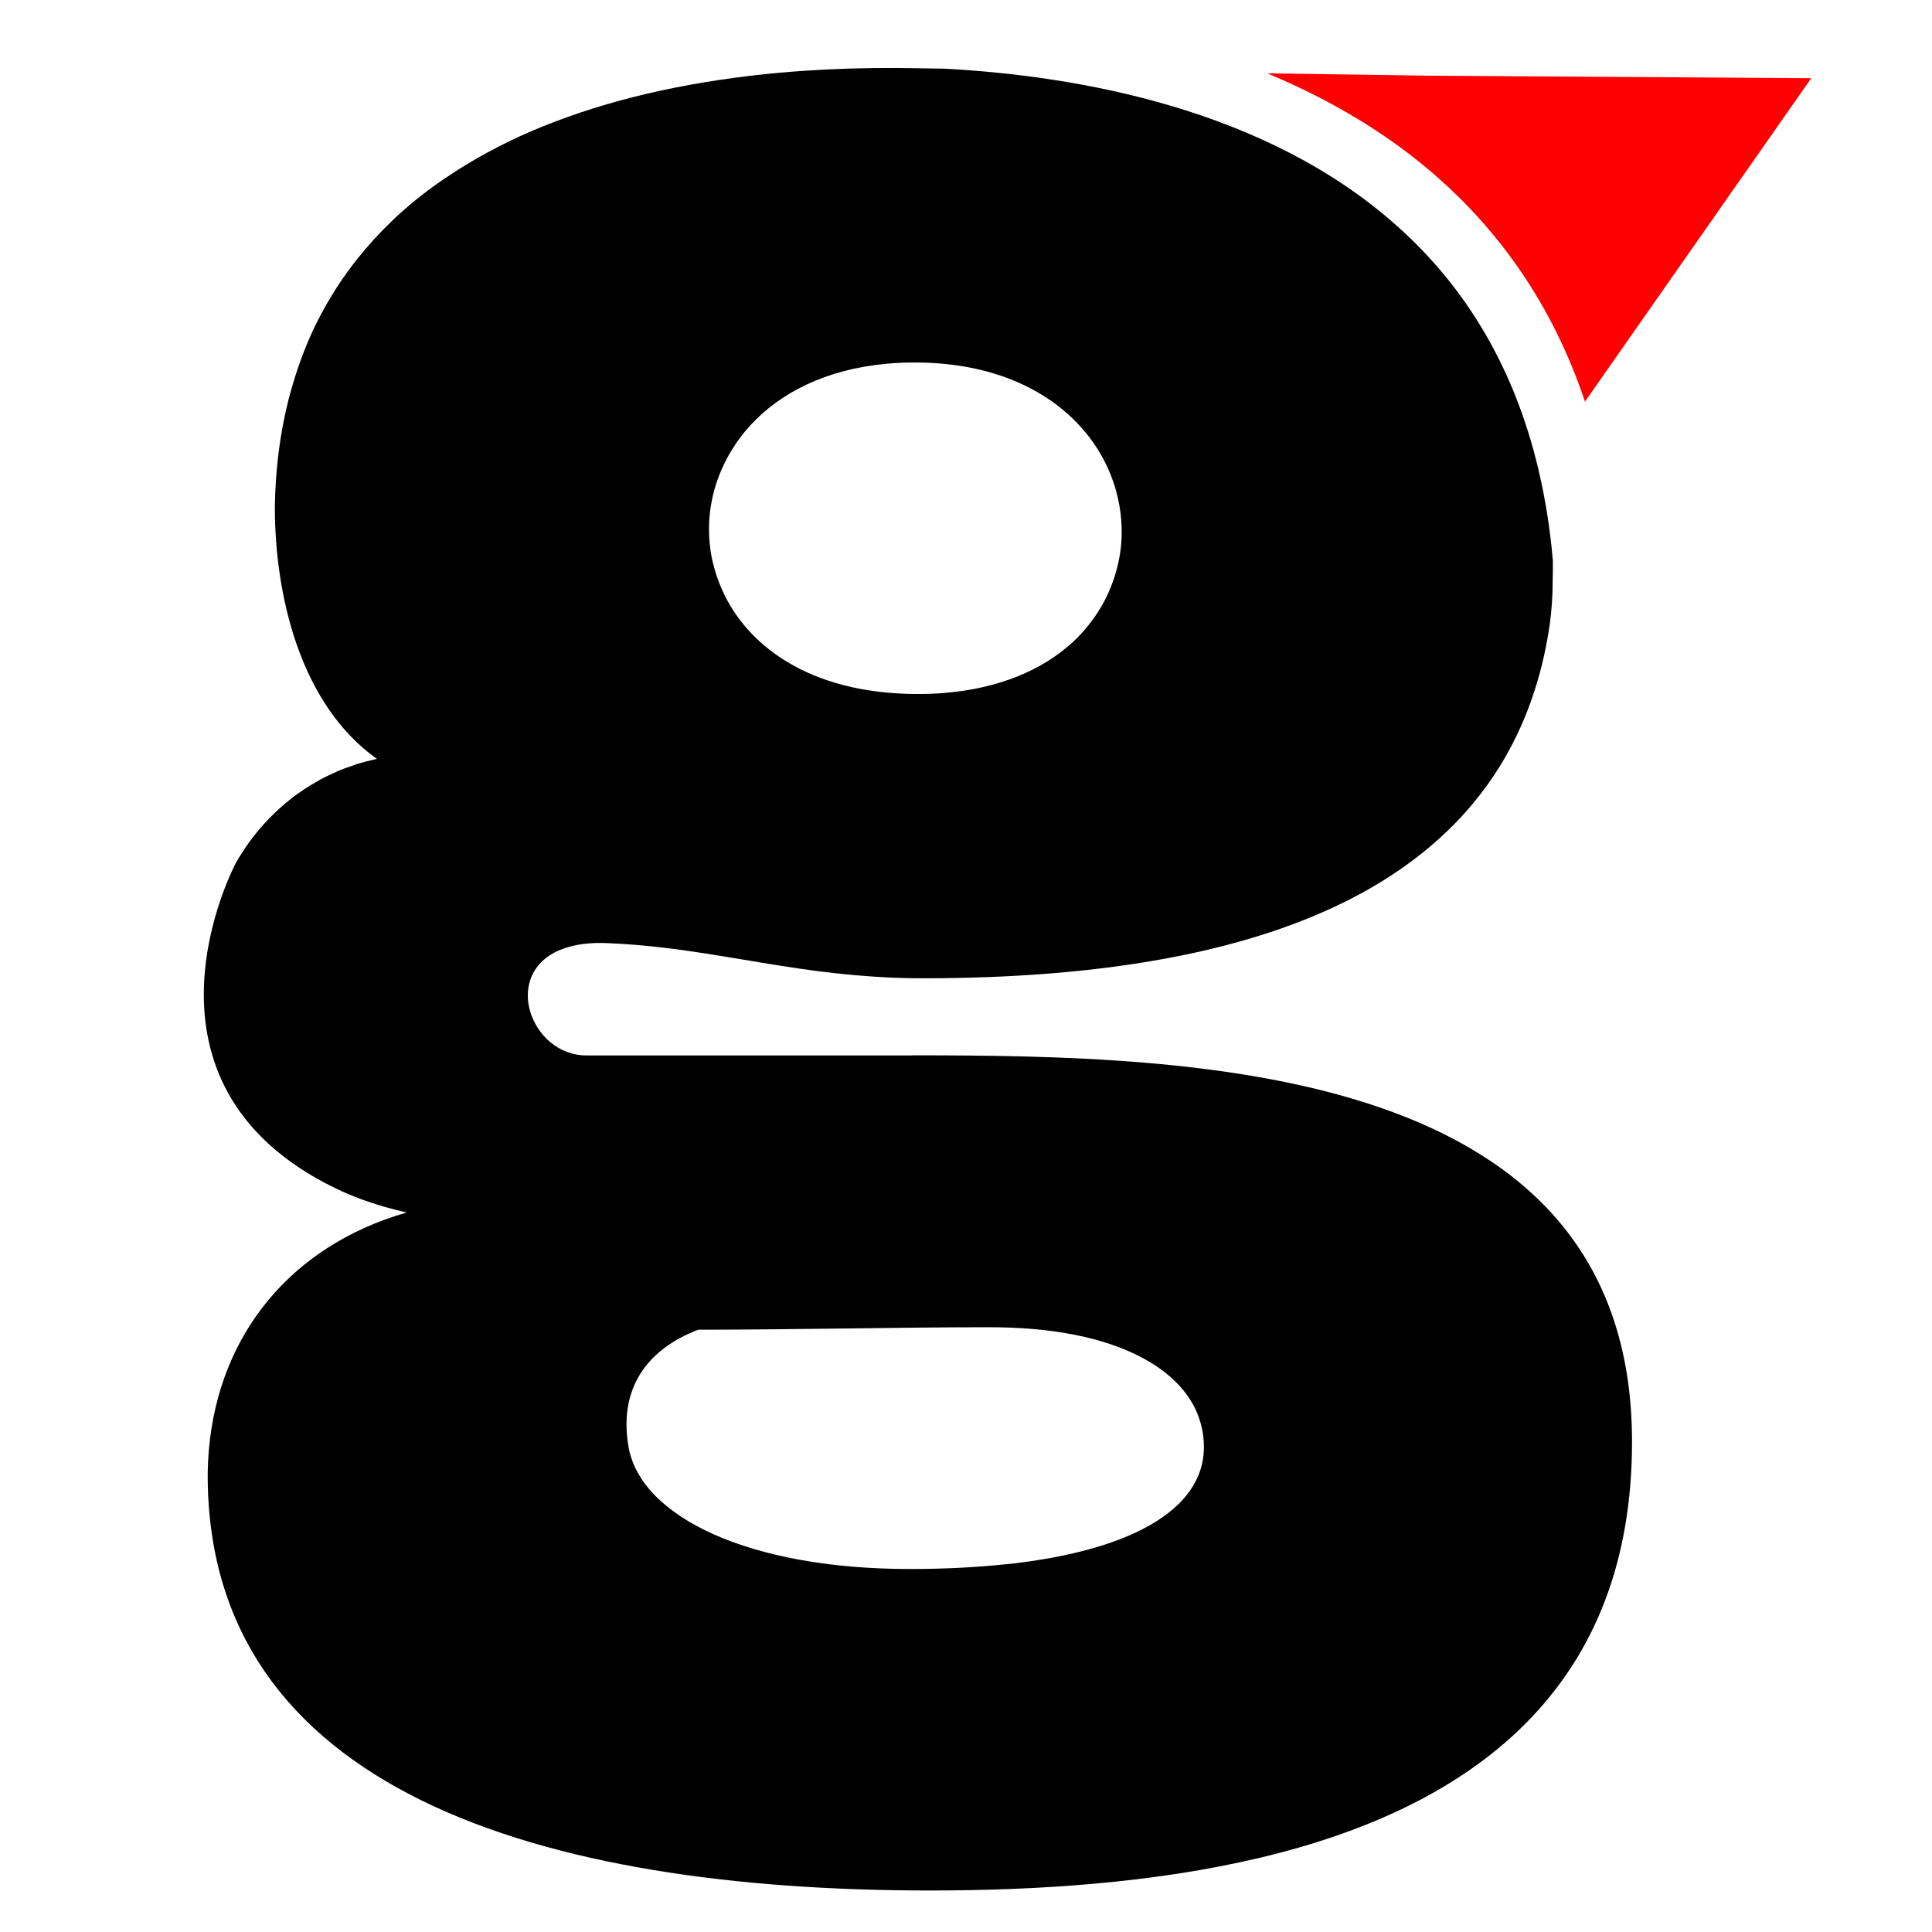 <svg xmlns="http://www.w3.org/2000/svg" width="512" height="512" viewBox="0 0 512 512" fill="none"><rect width="512" height="512" fill="white"></rect><g clip-path="url(#clip0_568_1920)"><path d="M420.031 106.433L480 20.726L379.048 20.069L335.828 19.436C353.354 26.736 368.668 36.057 381.333 47.324C399.321 63.312 412.229 83.096 420.031 106.433Z" fill="#FF0000"></path><path d="M241.805 279.698H155.365C147.976 279.698 142.312 274.247 140.489 267.993C140.124 266.752 139.905 265.462 139.881 264.197C139.881 264.172 139.881 264.124 139.881 264.099C139.881 263.613 139.881 263.15 139.93 262.664C140.076 260.766 140.659 258.892 141.68 257.213C142.968 255.12 144.986 253.27 147.854 251.981C148.559 251.664 149.313 251.397 150.115 251.129C151.938 250.545 154.004 250.156 156.386 249.985C158.112 249.864 159.96 249.864 161.977 249.985C170.85 250.399 179.066 251.445 187.16 252.711C190.393 253.222 193.626 253.757 196.859 254.292C200.092 254.828 203.35 255.388 206.631 255.899C209.937 256.41 213.267 256.921 216.695 257.359C223.112 258.186 229.821 258.819 237.041 259.111C239.447 259.208 241.902 259.257 244.43 259.257C267.329 259.257 291.053 257.699 313.198 253.197C315.41 252.735 317.622 252.273 319.786 251.762C326.325 250.229 332.718 248.403 338.868 246.286C345.018 244.145 350.949 241.711 356.564 238.913C362.179 236.114 367.527 232.951 372.486 229.398C374.139 228.205 375.767 226.989 377.323 225.723C382.039 221.903 386.39 217.693 390.279 213.02C392.88 209.906 395.287 206.596 397.45 203.092C403.989 192.53 408.583 180.095 410.698 165.494C411.233 161.601 411.476 157.707 411.476 153.838C411.549 152.037 411.525 150.334 411.525 148.581C410.795 140.04 409.483 131.912 407.635 124.149C401.437 98.111 388.967 76.574 370.274 59.929C335.367 28.683 285.317 20.069 250.24 18.195L243.774 18.098C226.831 17.732 210.278 18.511 194.55 20.628C189.3 21.334 184.171 22.186 179.114 23.183C169.027 25.179 159.401 27.783 150.309 31.044C148.049 31.847 145.812 32.723 143.6 33.599C135.627 36.835 128.189 40.68 121.31 45.036C116.788 47.908 112.51 50.974 108.524 54.356C106.846 55.768 105.218 57.228 103.662 58.761C100.526 61.779 97.585 64.991 94.862 68.398C90.779 73.484 87.206 79.032 84.191 84.994C81.469 90.372 79.257 96.115 77.482 102.223C77.118 103.44 76.777 104.681 76.461 105.922C74.249 114.659 72.985 124.125 72.839 134.394C72.839 157.512 79.427 186.593 99.894 201.121C99.821 201.121 99.748 201.169 99.651 201.169C97.95 201.534 96.272 201.972 94.668 202.459C94.231 202.605 93.817 202.775 93.404 202.921C92.164 203.335 90.9 203.773 89.709 204.26C89.369 204.406 89.029 204.6 88.688 204.747C87.448 205.306 86.209 205.866 85.042 206.499C84.799 206.62 84.58 206.766 84.361 206.912C83.097 207.618 81.858 208.348 80.667 209.127C80.545 209.224 80.424 209.321 80.278 209.394C79.014 210.246 77.75 211.147 76.558 212.12C76.51 212.169 76.461 212.193 76.437 212.242C72.548 215.381 69.12 218.982 66.203 222.973C66.155 223.022 66.13 223.095 66.082 223.144C64.818 224.872 63.675 226.672 62.606 228.497C62.606 228.497 32.05 284.954 86.209 313.548C86.209 313.548 89.223 315.081 90.803 315.787C91.046 315.884 91.289 315.982 91.508 316.103C92.918 316.712 94.376 317.32 95.859 317.855C96.564 318.123 97.293 318.342 98.023 318.585C99.165 318.975 100.308 319.364 101.499 319.705C103.541 320.289 105.631 320.849 107.819 321.311C105.801 321.895 103.832 322.528 101.912 323.233C73.082 333.819 55.654 358.422 55.046 390.008C54.389 474.572 143.479 501 246.424 501C303.135 501 369.812 493.189 405.958 455.031C422.39 437.681 432.502 414.076 432.502 382.075C432.502 282.326 317.671 279.674 241.805 279.674V279.698ZM194.793 117.871C196.373 115.535 198.196 113.296 200.311 111.203C208.722 102.88 221.362 97.016 238.183 96.164C239.593 96.091 241.027 96.067 242.486 96.067C260.863 96.067 274.718 101.907 283.907 110.57C286.97 113.466 289.498 116.654 291.515 120.061C292.974 122.543 294.165 125.123 295.064 127.775C295.526 129.089 295.891 130.452 296.207 131.79C296.839 134.492 297.179 137.241 297.252 139.991C297.276 141.354 297.252 142.741 297.13 144.104C296.863 147.34 296.158 150.504 295.113 153.619C294.262 156.077 293.193 158.461 291.856 160.749C289.862 164.131 287.383 167.319 284.296 170.167C284.296 170.167 284.296 170.167 284.271 170.191C276.42 177.394 264.995 182.504 249.875 183.672C247.712 183.843 245.476 183.916 243.166 183.916C214.313 183.916 196.981 170.751 190.661 154.641C189.956 152.864 189.397 151.064 188.959 149.238C188.838 148.703 188.716 148.192 188.595 147.657C188.133 145.175 187.89 142.668 187.89 140.162C187.89 140.113 187.89 140.04 187.89 139.991C187.938 132.301 190.296 124.636 194.818 117.871H194.793ZM266.818 414.514C259.064 415.341 250.507 415.804 241.149 415.804C219.709 415.804 201.891 412.324 189.008 406.556C185.799 405.12 182.882 403.514 180.306 401.811C177.729 400.083 175.468 398.258 173.572 396.311C169.78 392.418 167.374 388.086 166.572 383.438C163.922 368.253 171.19 357.667 185.046 352.387C197.832 352.387 210.642 352.216 223.428 352.07C236.36 351.9 249.316 351.73 262.248 351.73C269.419 351.73 275.885 352.241 281.646 353.165C298.929 355.964 309.917 362.583 315.24 370.662C315.823 371.563 316.358 372.487 316.796 373.412C317.355 374.58 317.768 375.773 318.133 376.989C318.619 378.668 318.935 380.372 319.008 382.124C320.077 398.891 301.7 410.766 266.818 414.538V414.514Z" fill="black"></path></g><defs><clipPath id="clip0_568_1920"><rect width="426" height="483" fill="white" transform="translate(54 18)"></rect></clipPath></defs></svg>